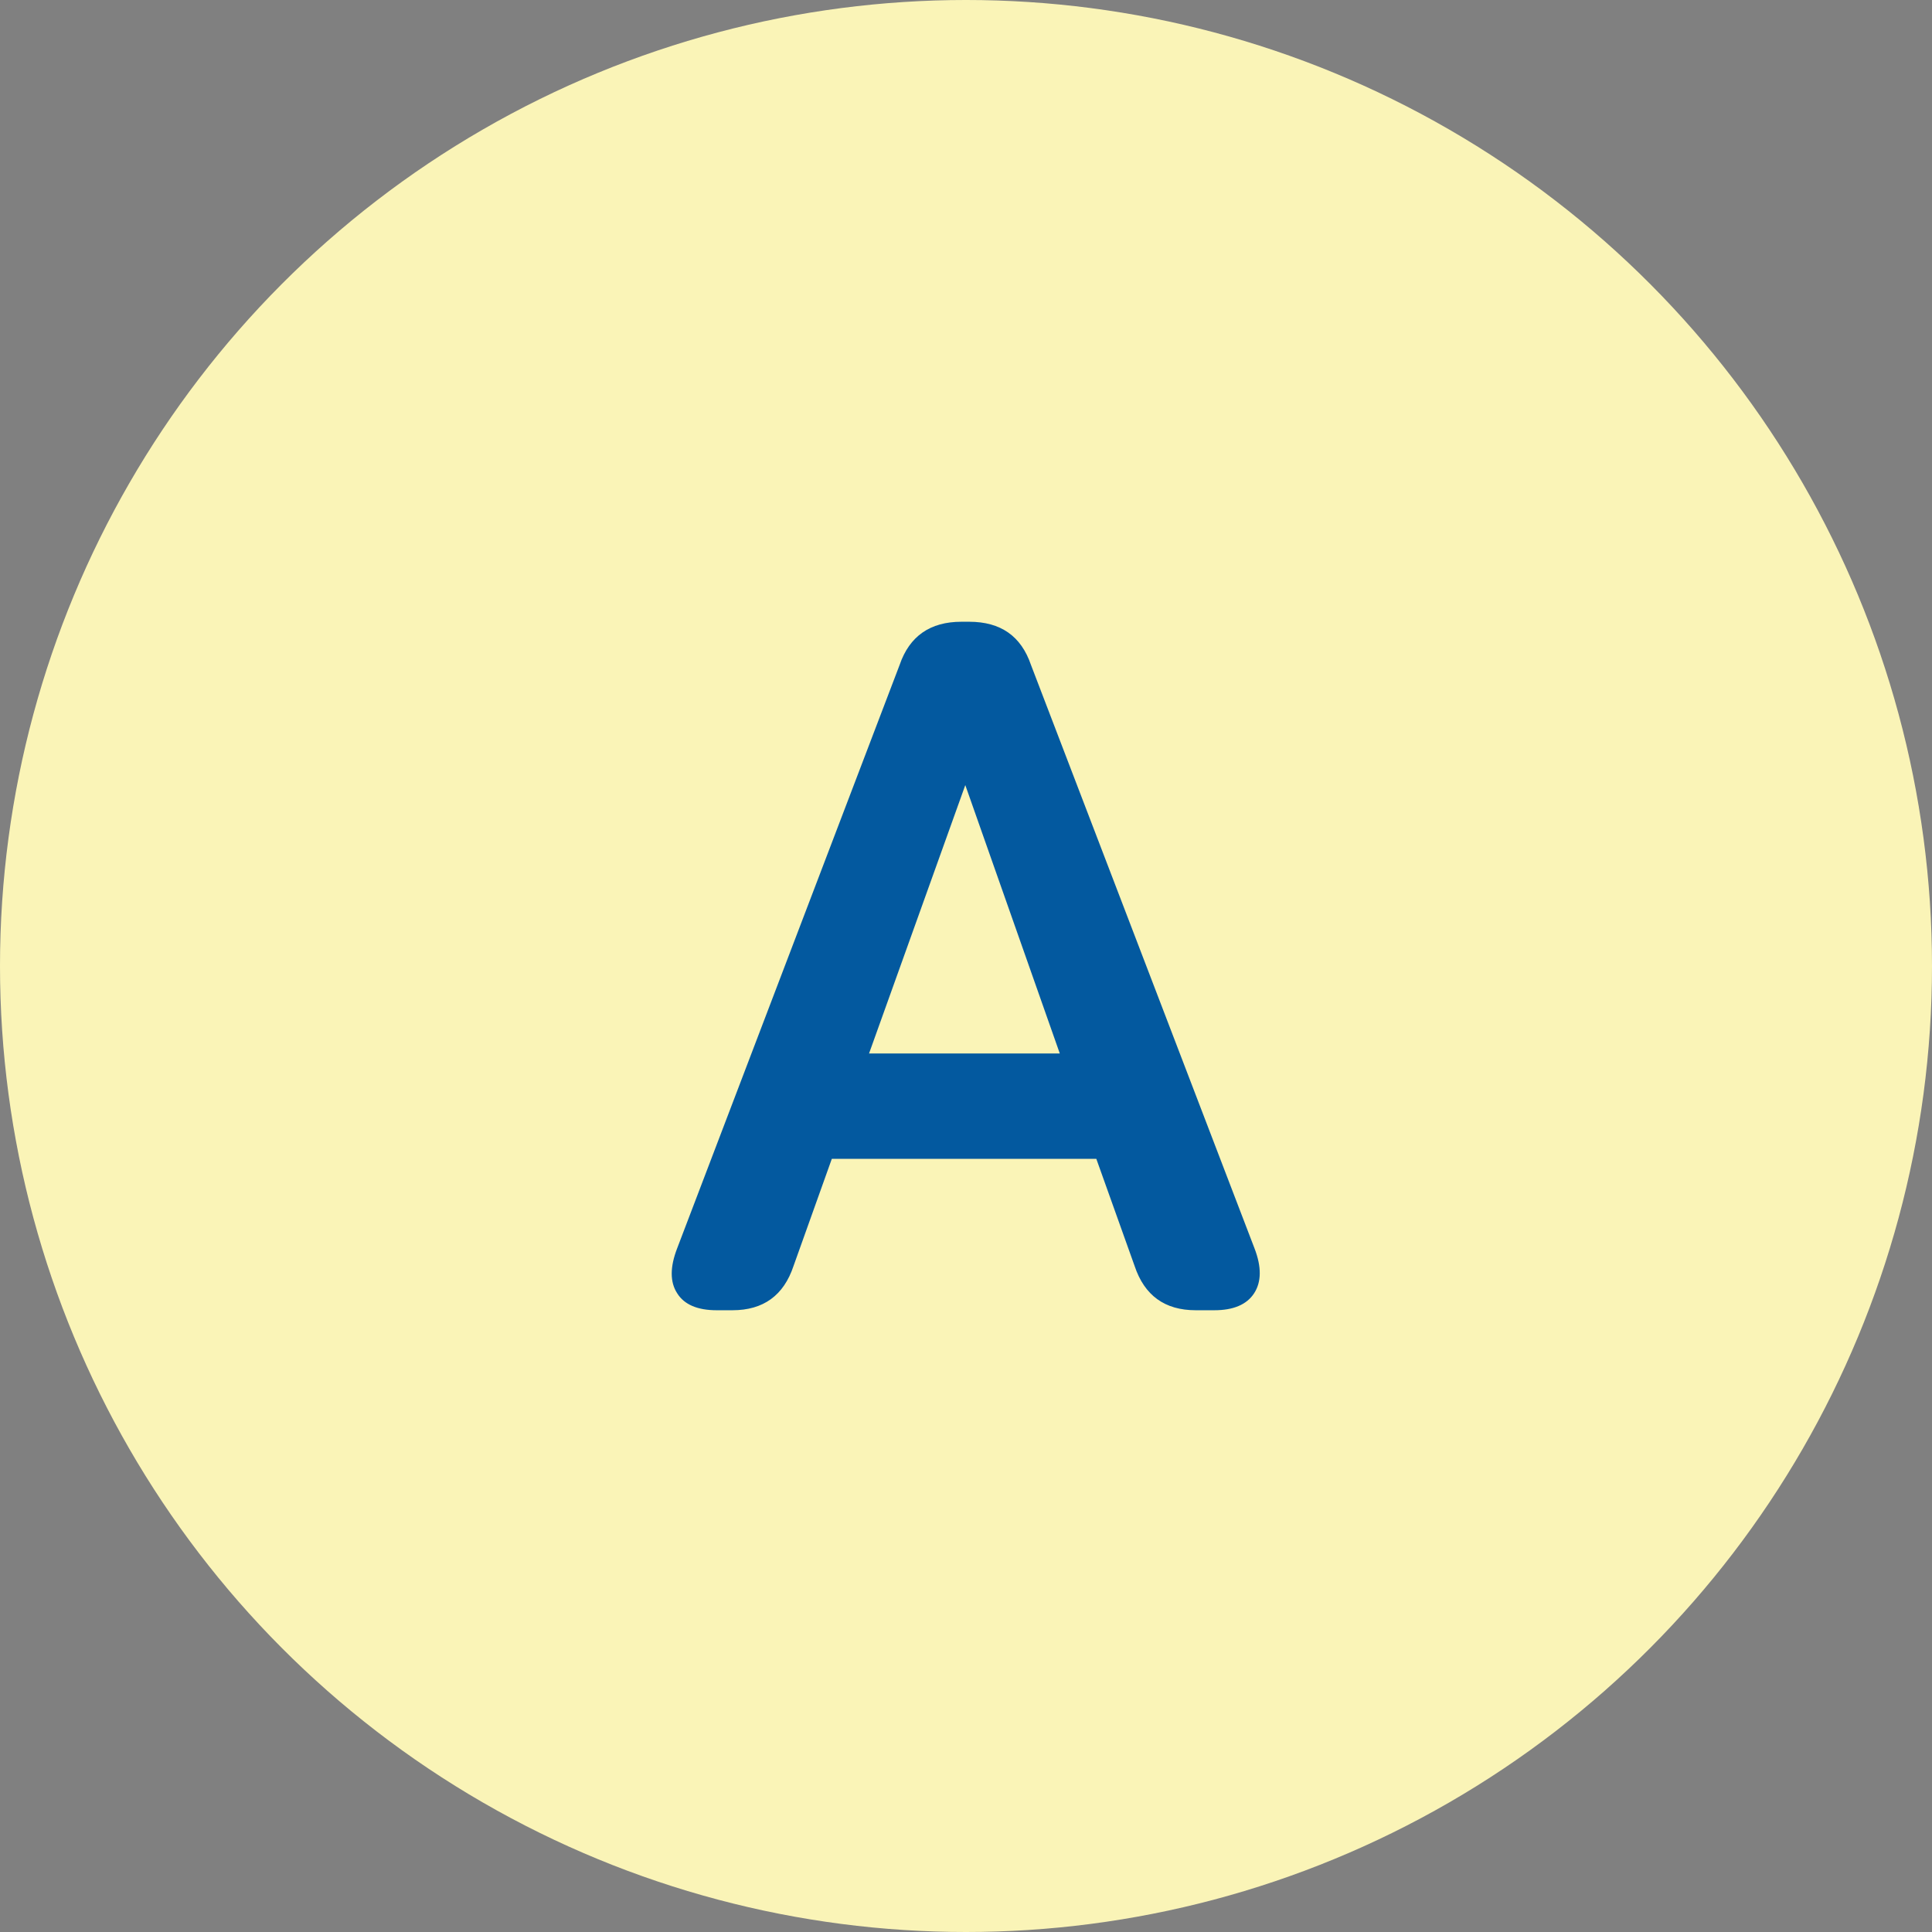 <?xml version="1.0" encoding="UTF-8"?>
<svg id="_レイヤー_2" data-name="レイヤー 2" xmlns="http://www.w3.org/2000/svg" viewBox="0 0 55 55">
  <rect x="0" y="0" width="55" height="55" fill="#808080" stroke="none"/>
  <defs>
    <style>
      .cls-1 {
        isolation: isolate;
      }

      .cls-2 {
        fill: #faf4b7;
      }

      .cls-2, .cls-3 {
        stroke-width: 0px;
      }

      .cls-3 {
        fill: #03599f;
      }
    </style>
  </defs>
  <g id="_レイヤー_1-2" data-name="レイヤー 1">
    <circle id="_楕円形_18" data-name="楕円形 18" class="cls-2" cx="27.5" cy="27.5" r="27.5"/>
    <g id="Q" class="cls-1">
      <g class="cls-1">
        <path class="cls-3" d="M20.4,37.3c-.54,0-.92-.16-1.12-.48-.21-.32-.21-.75,0-1.29l6.33-16.6c.28-.82.87-1.23,1.76-1.23h.22c.9,0,1.48.41,1.76,1.23l6.36,16.6c.21.54.2.97-.01,1.29-.21.32-.59.48-1.13.48h-.53c-.88,0-1.46-.42-1.74-1.26l-1.09-3.05h-7.53l-1.09,3.05c-.28.84-.86,1.26-1.74,1.26h-.45ZM24.74,29.99h5.43l-2.69-7.64-2.74,7.64Z"/>
      </g>
    </g>
  </g>
</svg>
